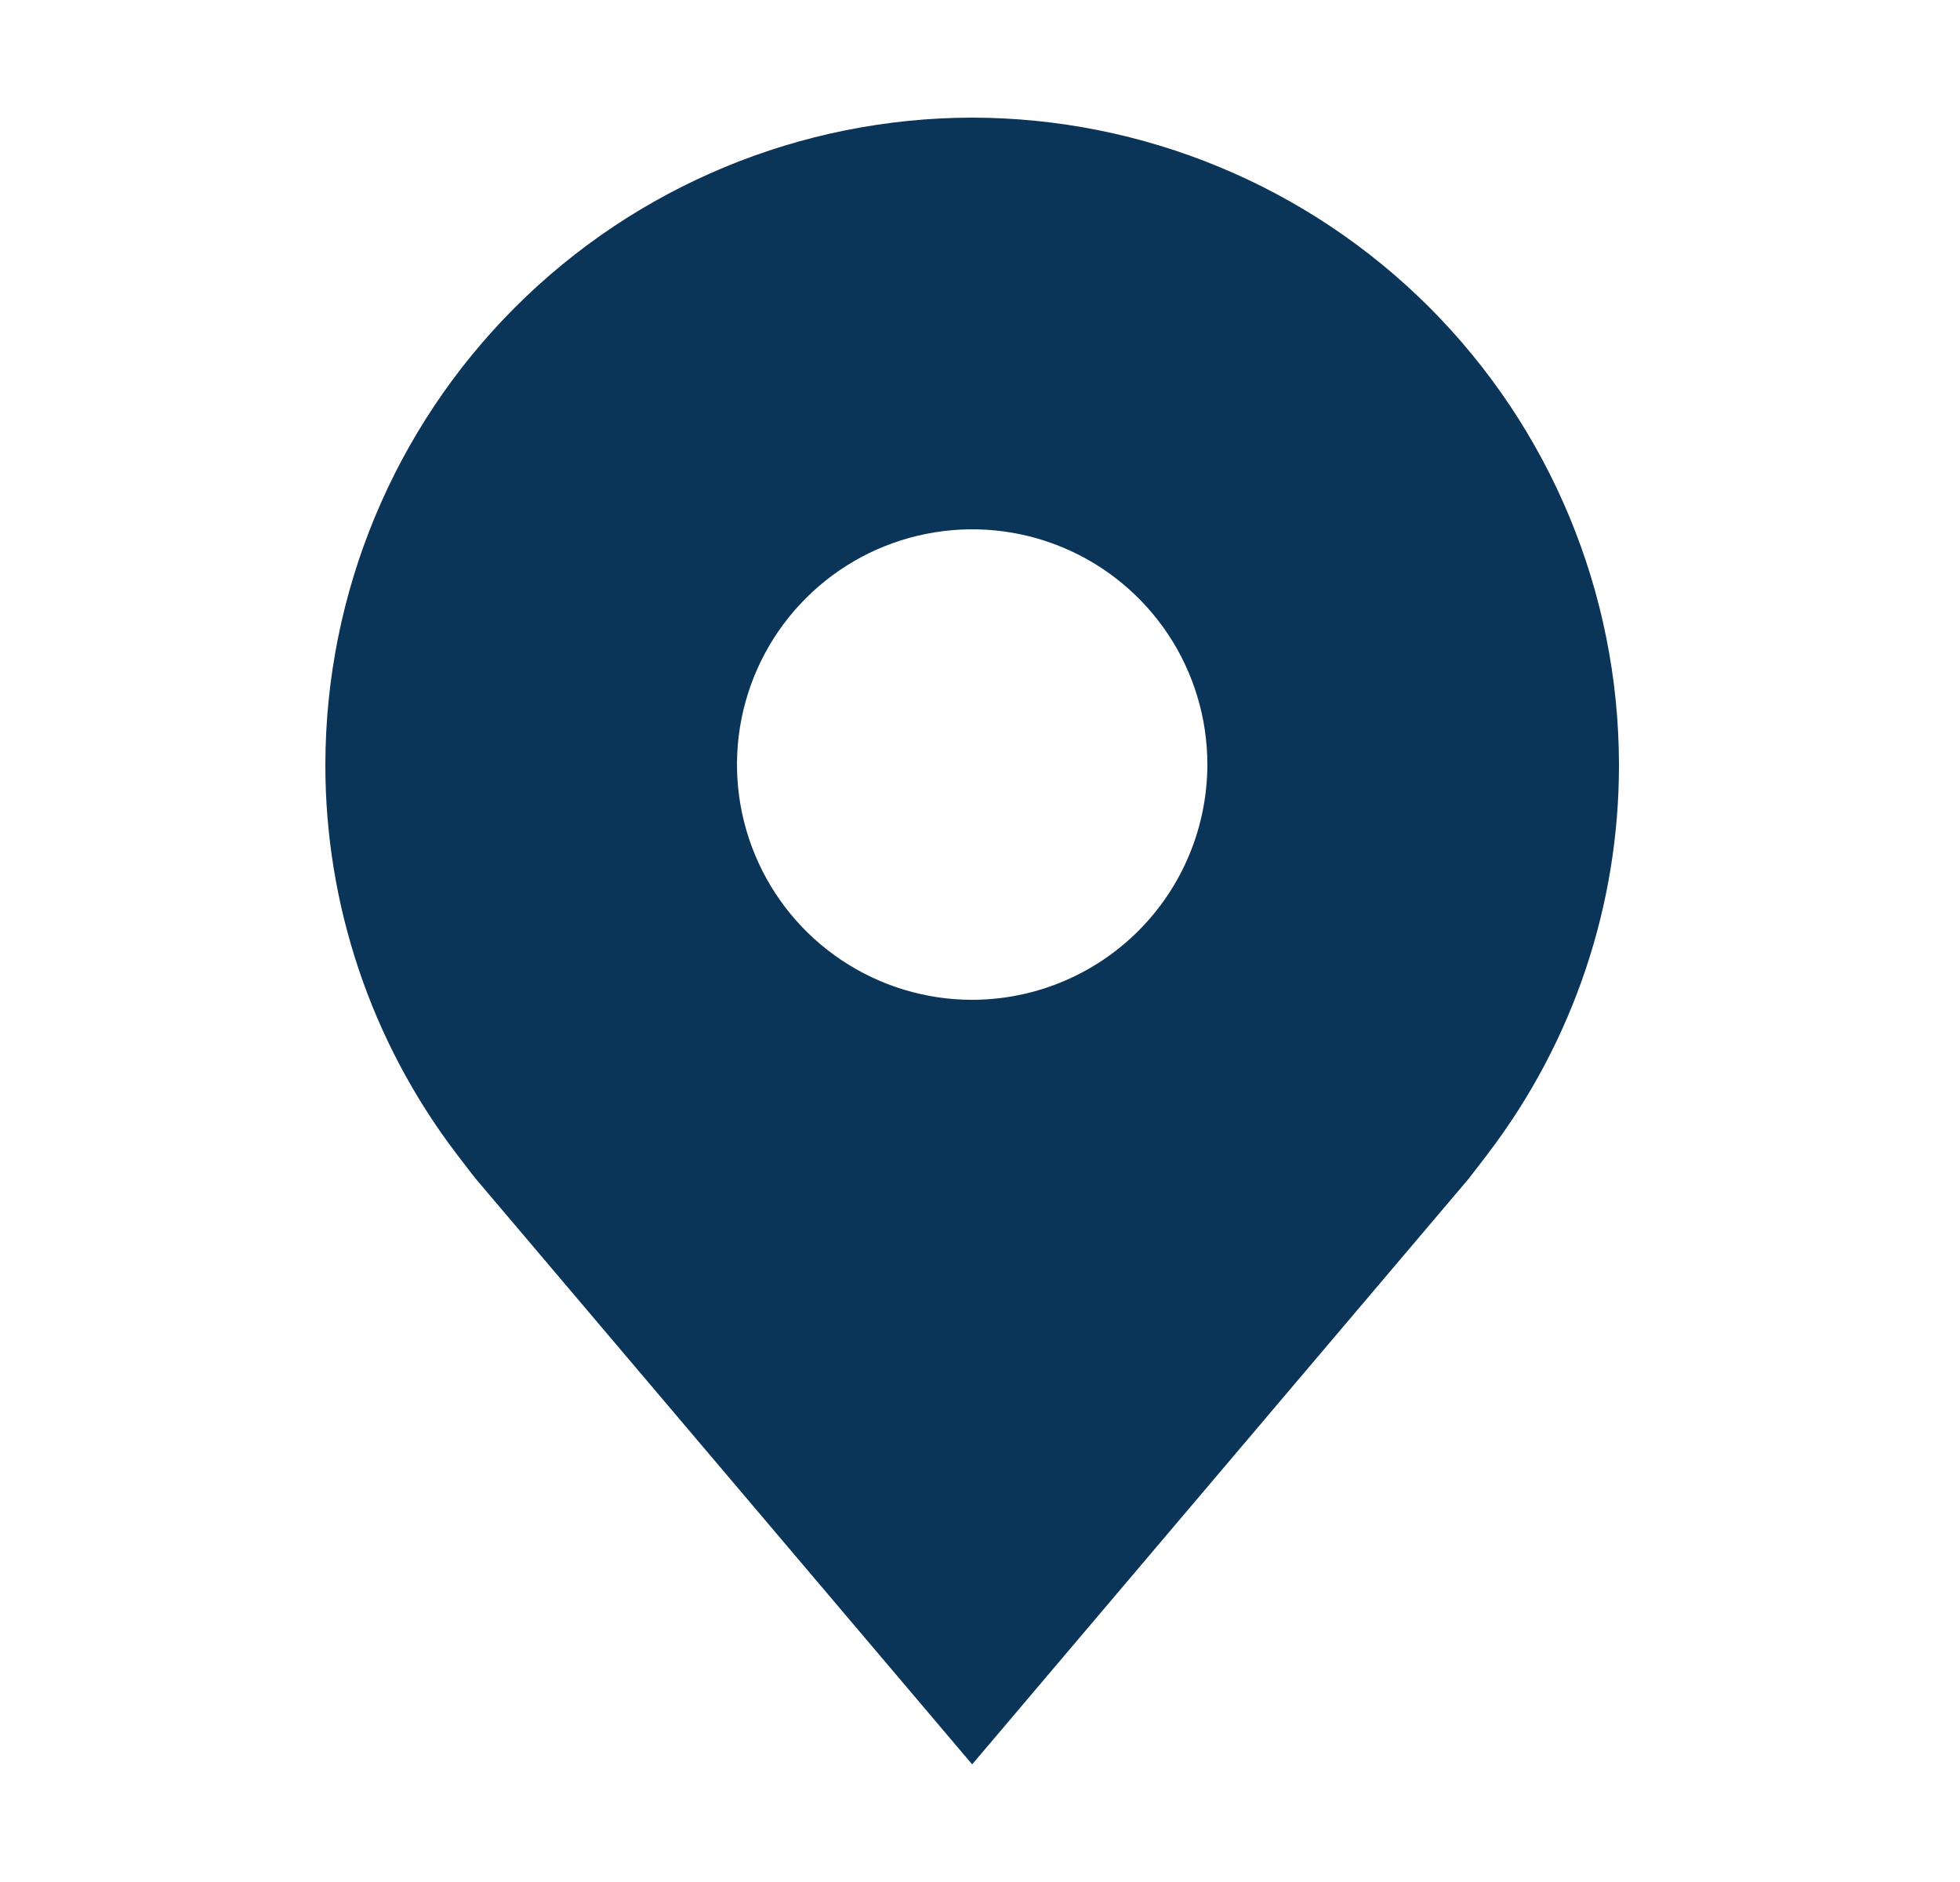<svg width="25" height="24" viewBox="0 0 25 24" fill="none" xmlns="http://www.w3.org/2000/svg">
<g id="carbon:location-filled">
<path id="Vector" d="M12.4 1.5C10.213 1.503 8.116 2.373 6.57 3.919C5.023 5.466 4.153 7.563 4.15 9.75C4.148 11.537 4.732 13.276 5.812 14.7C5.812 14.7 6.037 14.996 6.074 15.039L12.4 22.5L18.73 15.035C18.763 14.995 18.988 14.7 18.988 14.7L18.989 14.698C20.069 13.275 20.653 11.537 20.65 9.75C20.648 7.563 19.778 5.466 18.231 3.919C16.685 2.373 14.588 1.503 12.4 1.5ZM12.4 12.75C11.807 12.75 11.227 12.574 10.734 12.244C10.24 11.915 9.856 11.446 9.629 10.898C9.402 10.35 9.342 9.747 9.458 9.165C9.574 8.583 9.86 8.048 10.279 7.629C10.699 7.209 11.233 6.923 11.815 6.808C12.397 6.692 13 6.751 13.548 6.978C14.097 7.205 14.565 7.59 14.895 8.083C15.225 8.577 15.4 9.157 15.4 9.75C15.399 10.545 15.083 11.308 14.521 11.87C13.958 12.433 13.196 12.749 12.4 12.75Z" fill="#0B3558"/>
</g>
</svg>
